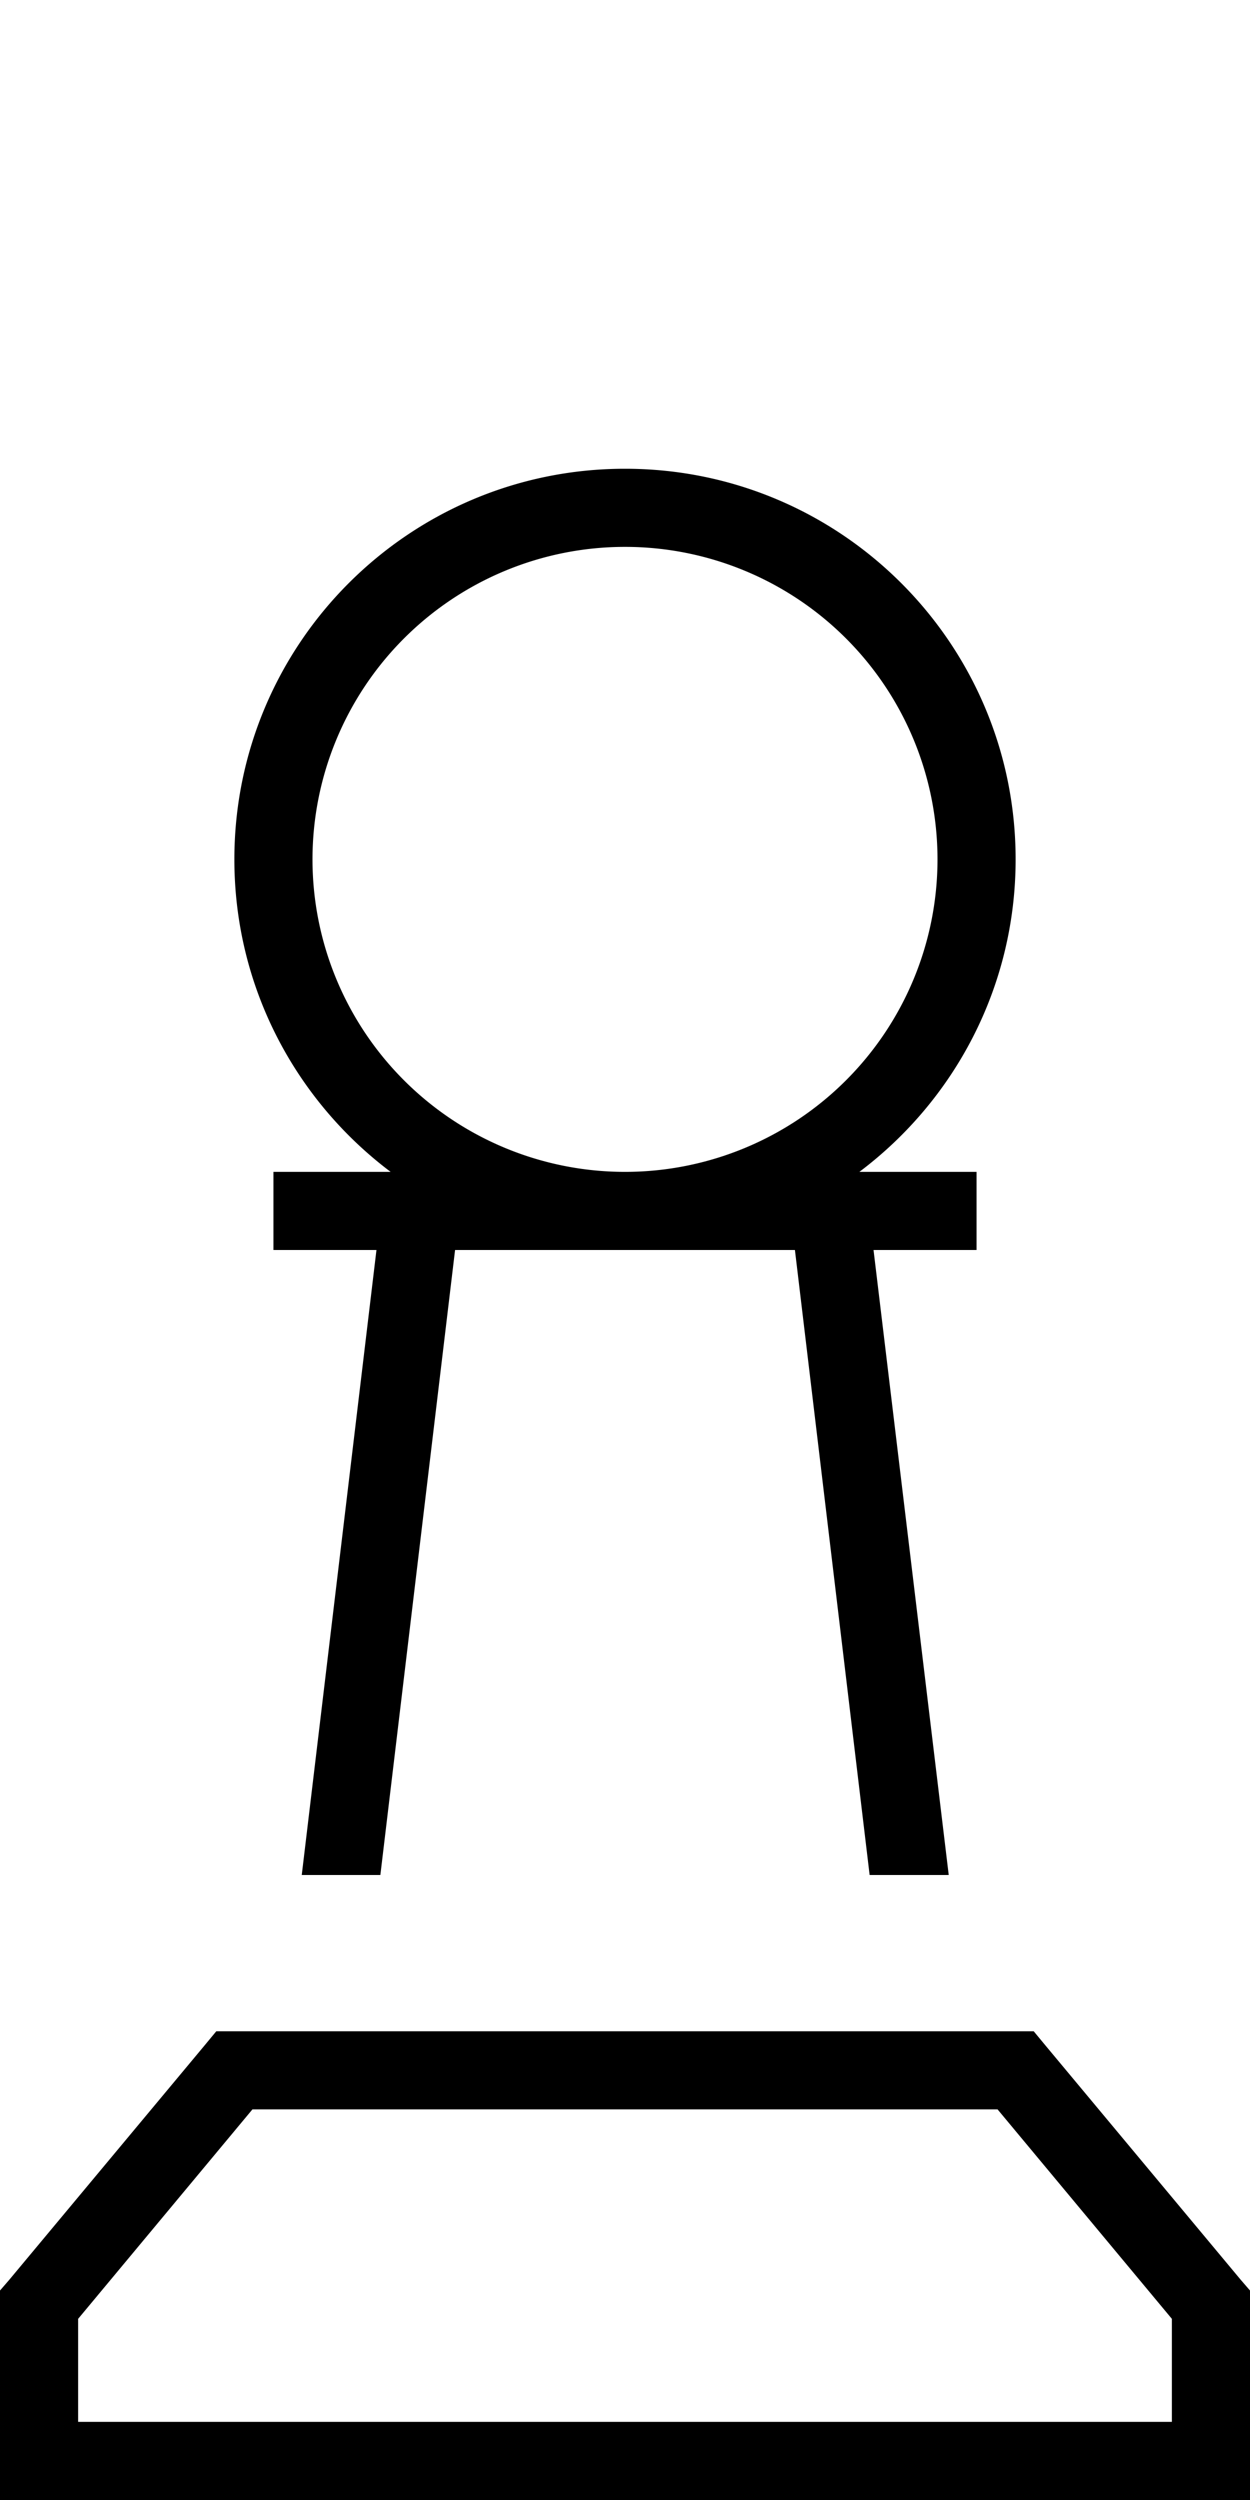 <svg xmlns="http://www.w3.org/2000/svg" viewBox="0 0 256 512"><!--! Font Awesome Pro 6.5.0 by @fontawesome - https://fontawesome.com License - https://fontawesome.com/license (Commercial License) Copyright 2023 Fonticons, Inc. --><path d="M128 240a64 64 0 1 0 0-128 64 64 0 1 0 0 128zm80-64c0 26.2-12.6 49.4-32 64h16 8v16h-8H178.9l15.4 128H178.1L162.8 256H128 93.2L77.9 384H61.8L77.1 256H64 56V240h8H80c-19.4-14.6-32-37.8-32-64c0-44.2 35.8-80 80-80s80 35.8 80 80zM48 416H208h3.7l2.4 2.9 40 48 1.9 2.2V472v32 8h-8H8 0v-8V472v-2.9l1.9-2.2 40-48 2.4-2.9H48zM16 474.9V496H240V474.9L204.3 432H51.7L16 474.9z"/></svg>